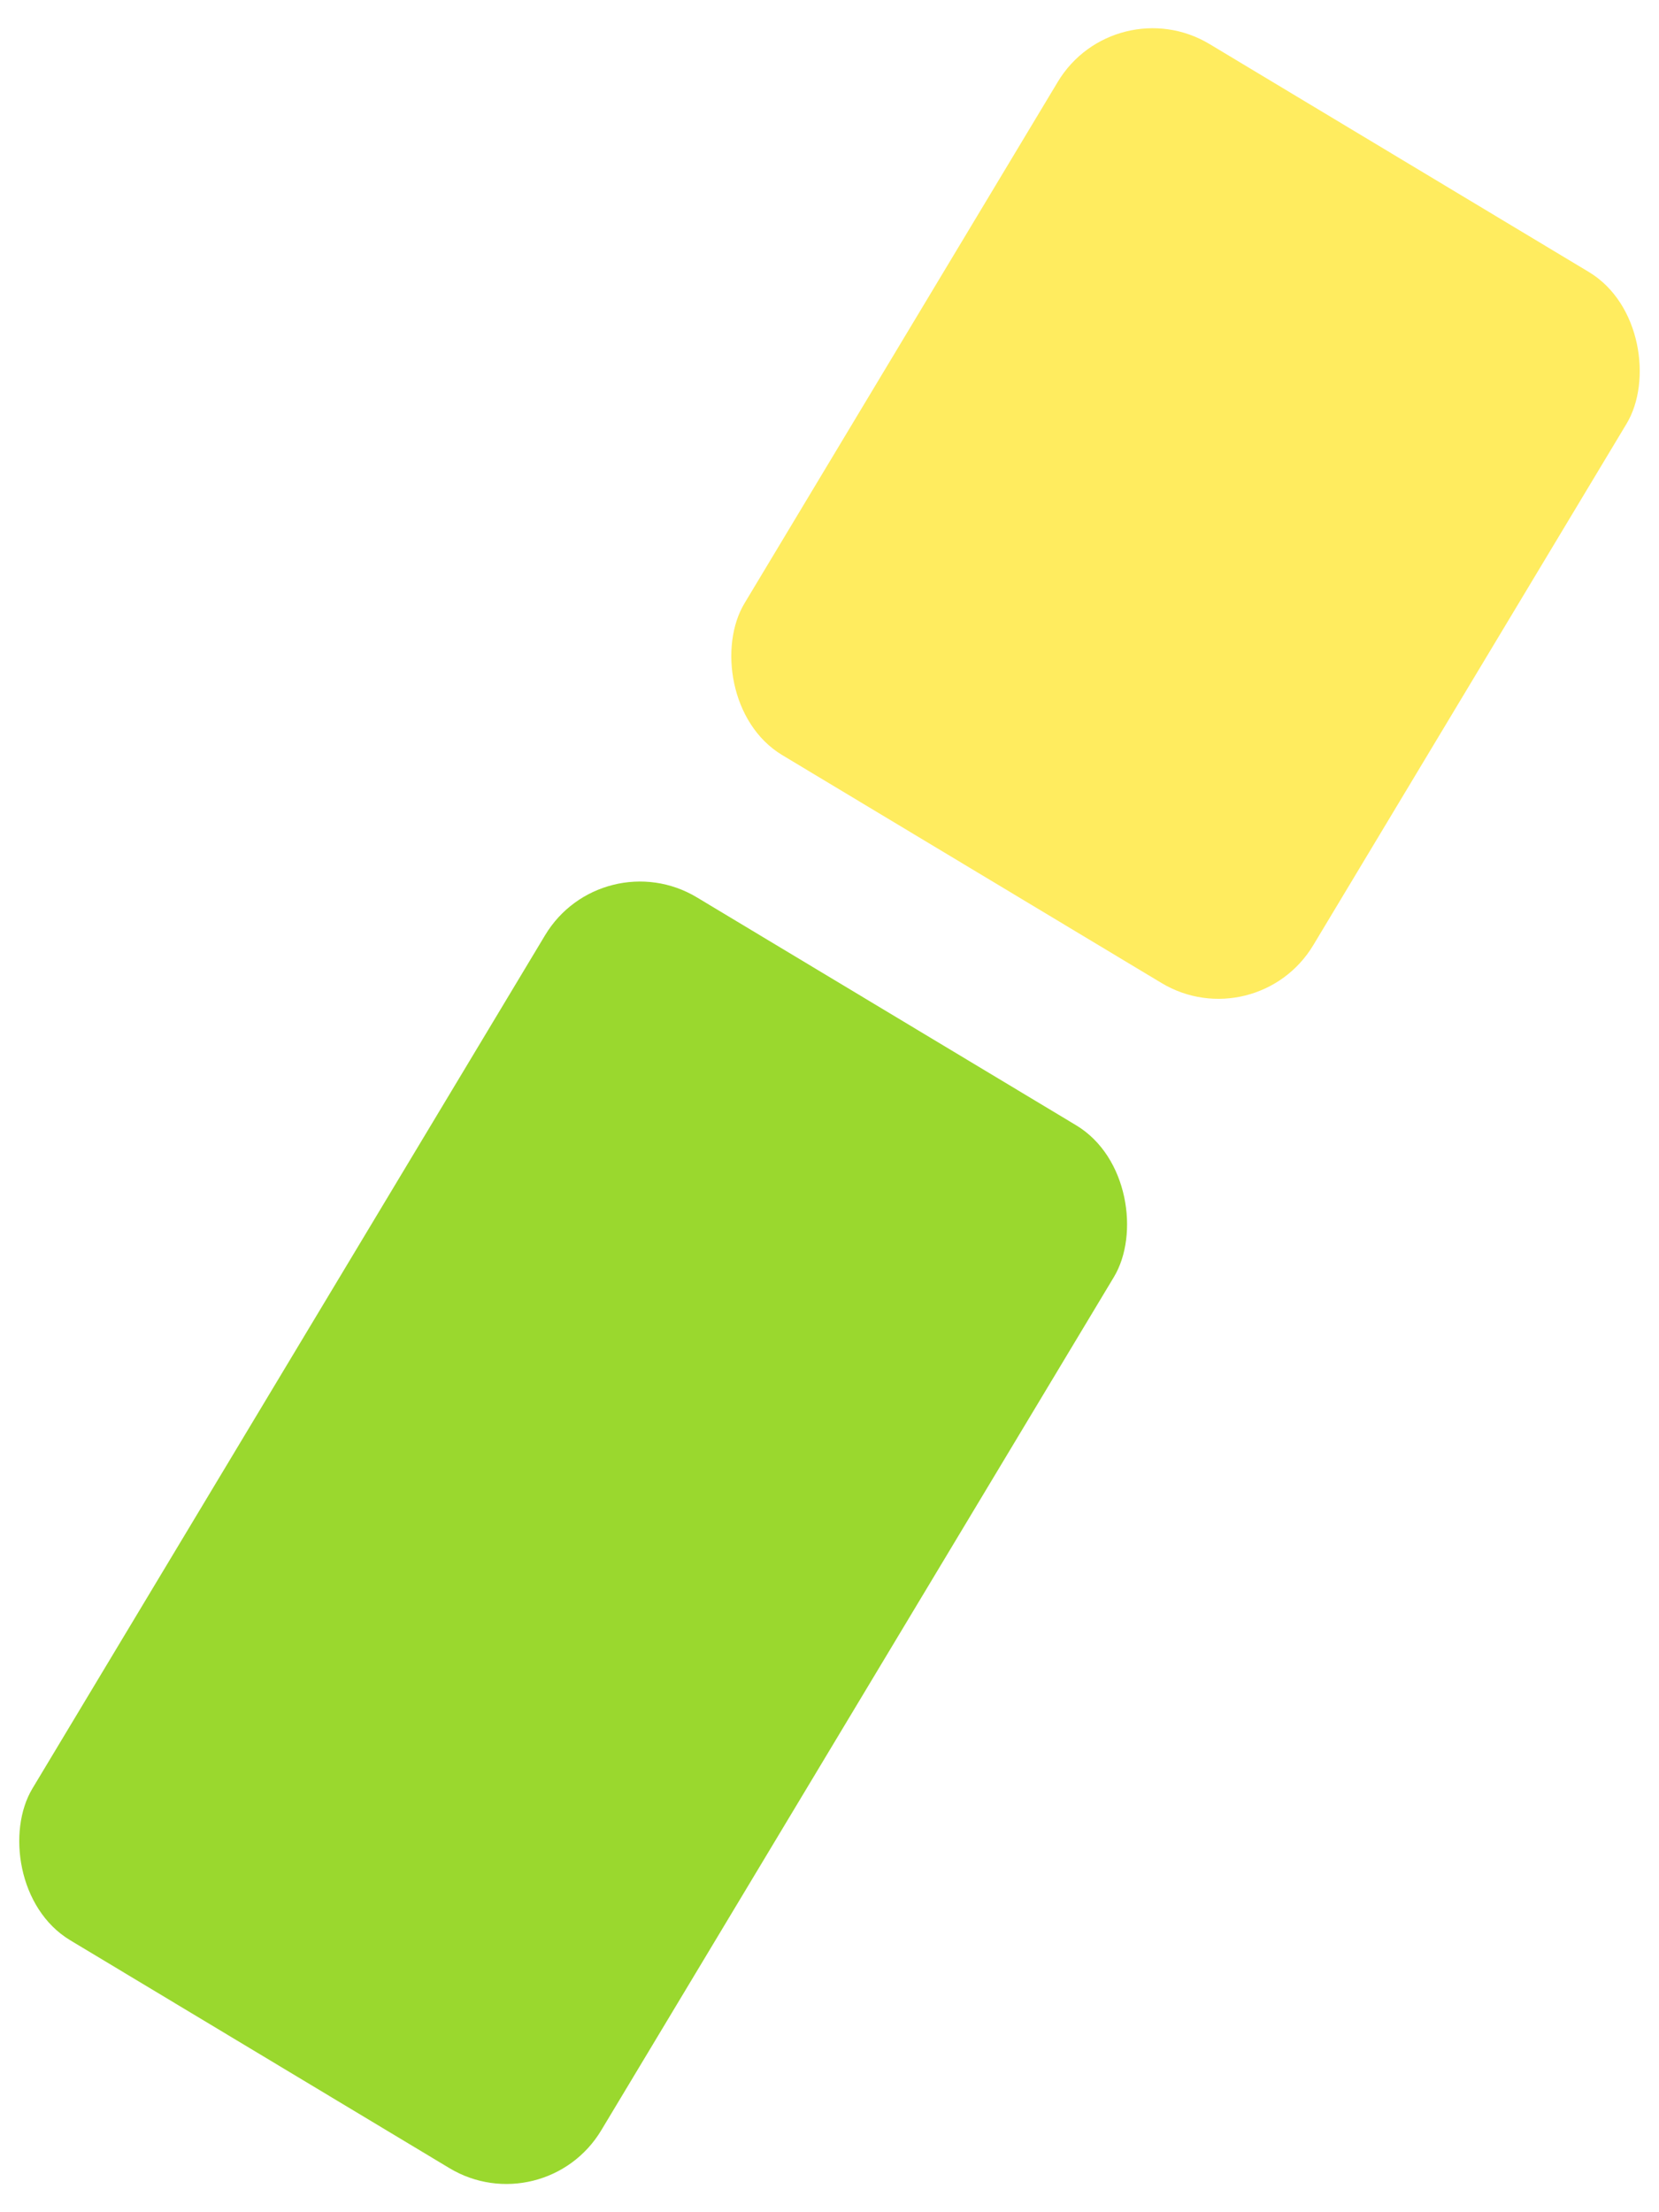 <svg xmlns="http://www.w3.org/2000/svg" width="30" height="40" viewBox="0 0 30 40">
    <g fill="none" fill-rule="evenodd" transform="rotate(-149 10.5 18.752)">
        <rect width="12" height="22" fill="#9AD82E" rx="2"/>
        <rect width="12" height="15" y="25" fill="#FFEC5F" rx="2"/>
    </g>
</svg>

